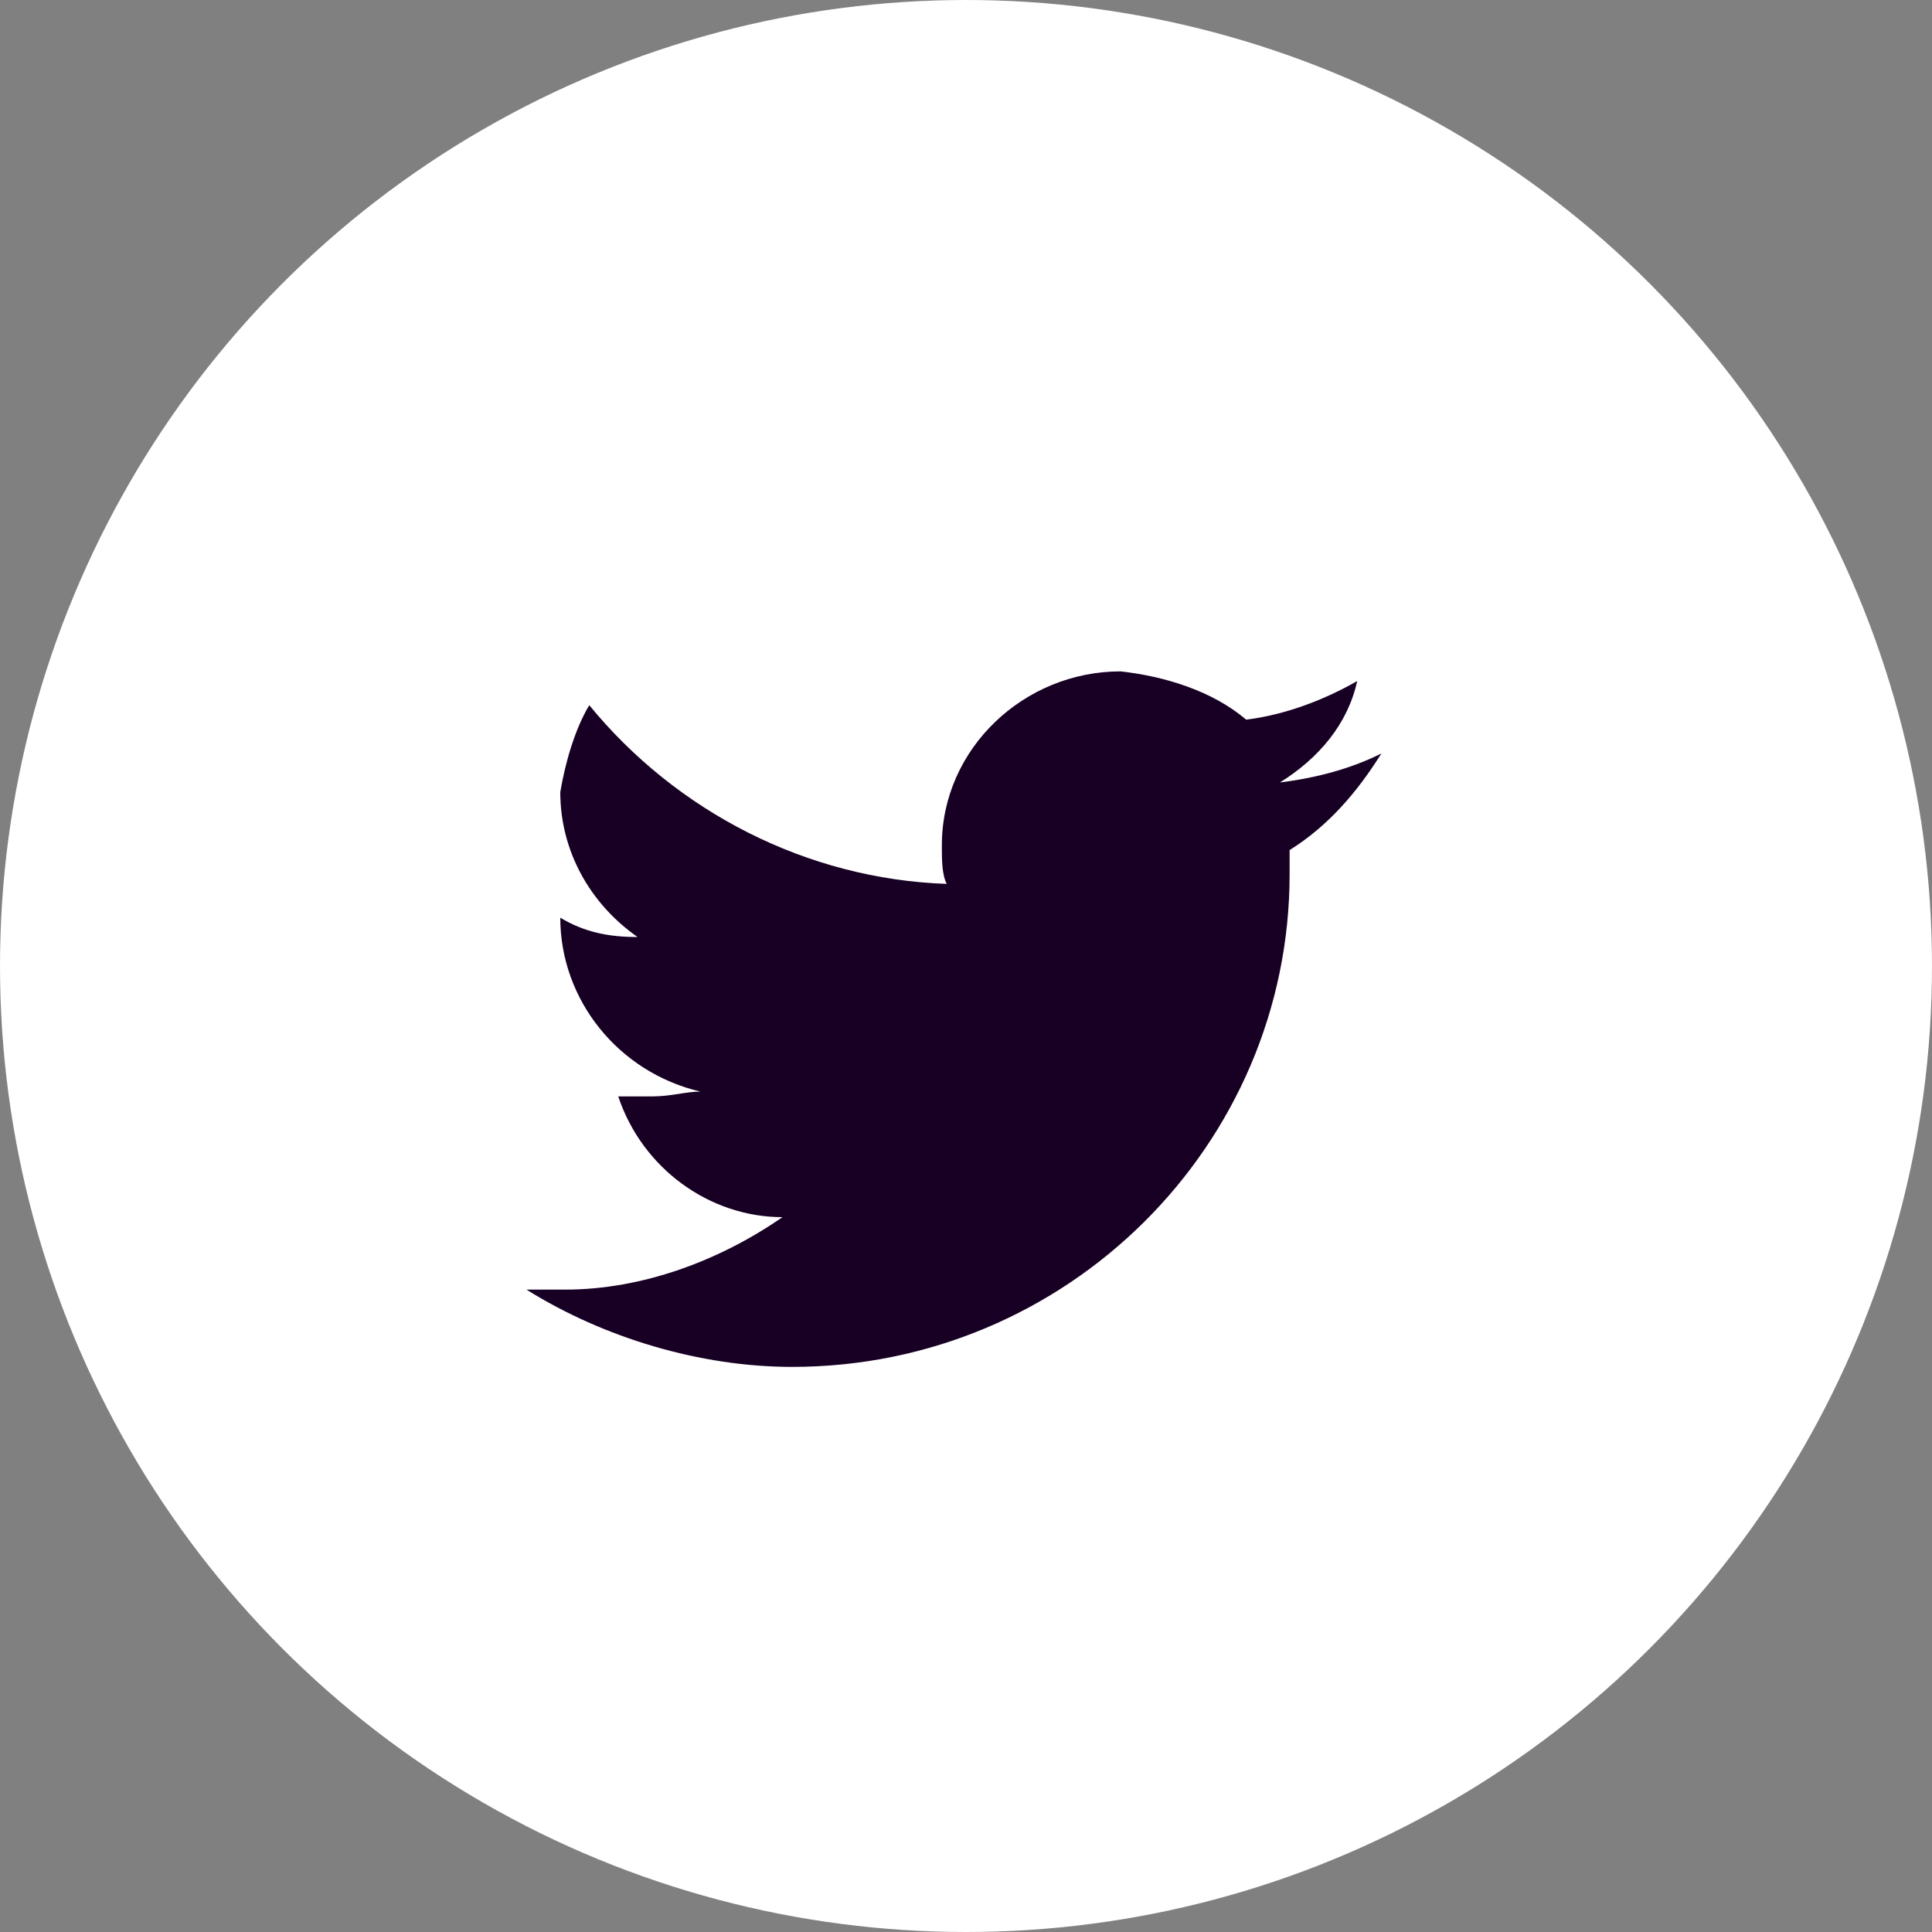 <?xml version="1.0" encoding="utf-8"?>
<!-- Generator: Adobe Illustrator 21.1.0, SVG Export Plug-In . SVG Version: 6.00 Build 0)  -->
<svg version="1.1" id="レイヤー_1" xmlns="http://www.w3.org/2000/svg" xmlns:xlink="http://www.w3.org/1999/xlink" x="0px"
	 y="0px" viewBox="0 0 40 40" style="enable-background:new 0 0 40 40;" xml:space="preserve">
<rect x="0" y="0" width="40" height="40" fill="#808080" stroke="none"/>
<style type="text/css">
	.st0{fill:#FFFFFF;}
	.st1{fill:#180024;}
</style>
<g id="グループ化_10742" transform="translate(1313 -178)">
	<circle id="楕円形_13" class="st0" cx="-1293" cy="198" r="20"/>
	<g id="グループ化_93" transform="translate(955 2783)">
		<path id="パス_504" class="st1" d="M-2239.4-2589.4c-0.6,0.3-1.3,0.5-2.1,0.6c0.8-0.5,1.4-1.2,1.6-2.1c-0.7,0.4-1.5,0.7-2.3,0.8
			c-0.7-0.6-1.7-0.9-2.6-1c-2,0-3.7,1.6-3.7,3.6c0,0.3,0,0.6,0.1,0.8c-2.9-0.1-5.6-1.5-7.4-3.7c-0.3,0.5-0.5,1.2-0.6,1.8
			c0,1.2,0.6,2.3,1.6,3c-0.6,0-1.1-0.1-1.6-0.4l0,0c0,1.7,1.2,3.2,2.9,3.6c-0.3,0-0.6,0.1-1,0.1h-0.7c0.5,1.5,1.9,2.5,3.4,2.5
			c-1.3,0.9-2.9,1.5-4.5,1.5h-0.8c1.6,1,3.6,1.6,5.5,1.6c5.7,0,10.3-4.6,10.3-10.2c0,0,0-0.1,0-0.1v-0.4
			C-2240.5-2587.9-2239.9-2588.6-2239.4-2589.4z"/>
	</g>
</g>
</svg>
